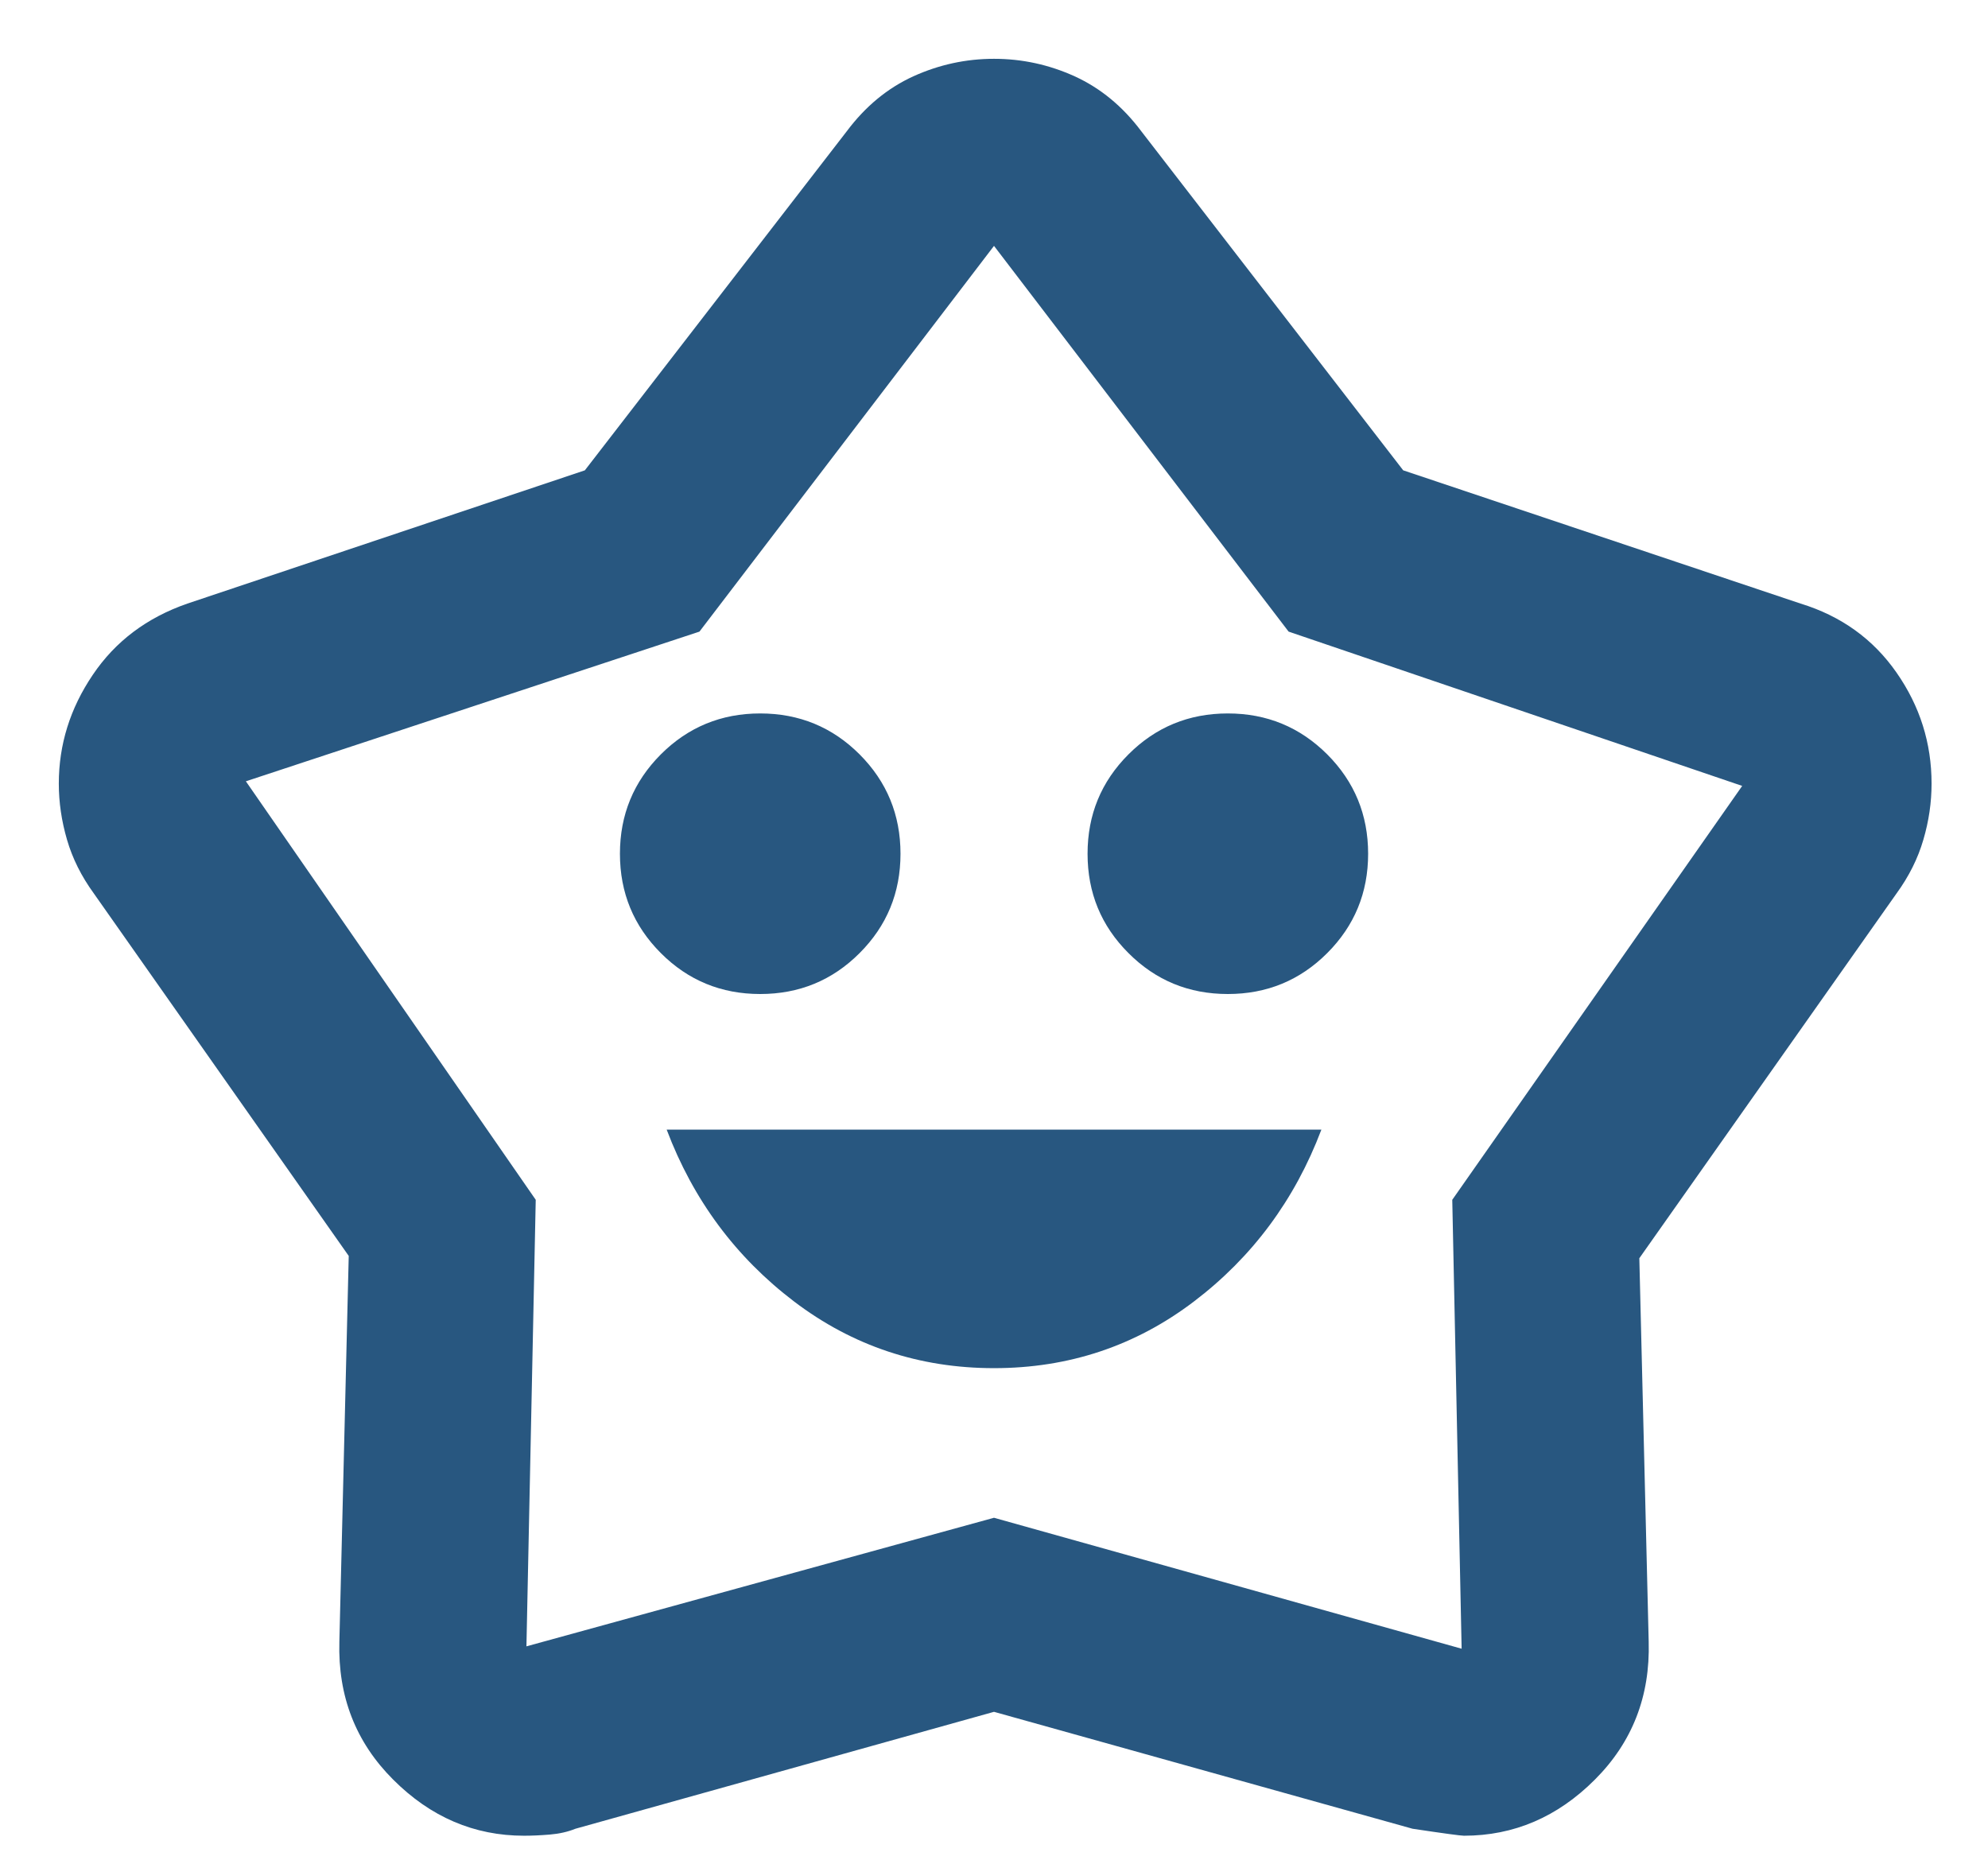 <svg width="31" height="29" viewBox="0 0 31 29" fill="none" xmlns="http://www.w3.org/2000/svg">
<path d="M15.5 21.334C16.667 21.334 17.706 20.987 18.617 20.295C19.529 19.602 20.191 18.709 20.605 17.615H10.396C10.809 18.709 11.472 19.602 12.383 20.295C13.295 20.987 14.334 21.334 15.5 21.334ZM11.854 15.5C12.462 15.5 12.979 15.288 13.404 14.862C13.829 14.437 14.042 13.921 14.042 13.313C14.042 12.705 13.829 12.189 13.404 11.763C12.979 11.338 12.462 11.125 11.854 11.125C11.247 11.125 10.73 11.338 10.305 11.763C9.88 12.189 9.667 12.705 9.667 13.313C9.667 13.921 9.88 14.437 10.305 14.862C10.73 15.288 11.247 15.5 11.854 15.5ZM19.146 15.5C19.754 15.5 20.27 15.288 20.696 14.862C21.121 14.437 21.334 13.921 21.334 13.313C21.334 12.705 21.121 12.189 20.696 11.763C20.27 11.338 19.754 11.125 19.146 11.125C18.538 11.125 18.022 11.338 17.597 11.763C17.171 12.189 16.959 12.705 16.959 13.313C16.959 13.921 17.171 14.437 17.597 14.862C18.022 15.288 18.538 15.5 19.146 15.5ZM9.12 7.334L13.204 2.047C13.495 1.658 13.841 1.373 14.242 1.19C14.644 1.008 15.063 0.917 15.5 0.917C15.938 0.917 16.357 1.008 16.758 1.19C17.159 1.373 17.506 1.658 17.797 2.047L21.881 7.334L28.078 9.412C28.71 9.606 29.209 9.965 29.573 10.487C29.938 11.01 30.12 11.587 30.12 12.219C30.12 12.511 30.078 12.802 29.992 13.094C29.907 13.386 29.768 13.665 29.573 13.933L25.563 19.62L25.709 25.599C25.733 26.45 25.453 27.167 24.87 27.75C24.287 28.334 23.606 28.625 22.828 28.625C22.78 28.625 22.512 28.589 22.026 28.516L15.5 26.693L8.974 28.516C8.853 28.565 8.719 28.595 8.573 28.607C8.427 28.619 8.294 28.625 8.172 28.625C7.394 28.625 6.714 28.334 6.131 27.75C5.547 27.167 5.268 26.45 5.292 25.599L5.438 19.584L1.464 13.933C1.269 13.665 1.13 13.386 1.045 13.094C0.96 12.802 0.917 12.511 0.917 12.219C0.917 11.611 1.093 11.046 1.446 10.524C1.798 10.001 2.29 9.631 2.922 9.412L9.12 7.334ZM10.907 9.849L3.834 12.183L8.354 18.709L8.209 25.672L15.5 23.667L22.792 25.709L22.646 18.709L27.167 12.255L20.094 9.849L15.5 3.834L10.907 9.849Z" fill="#285780"/>
</svg>

